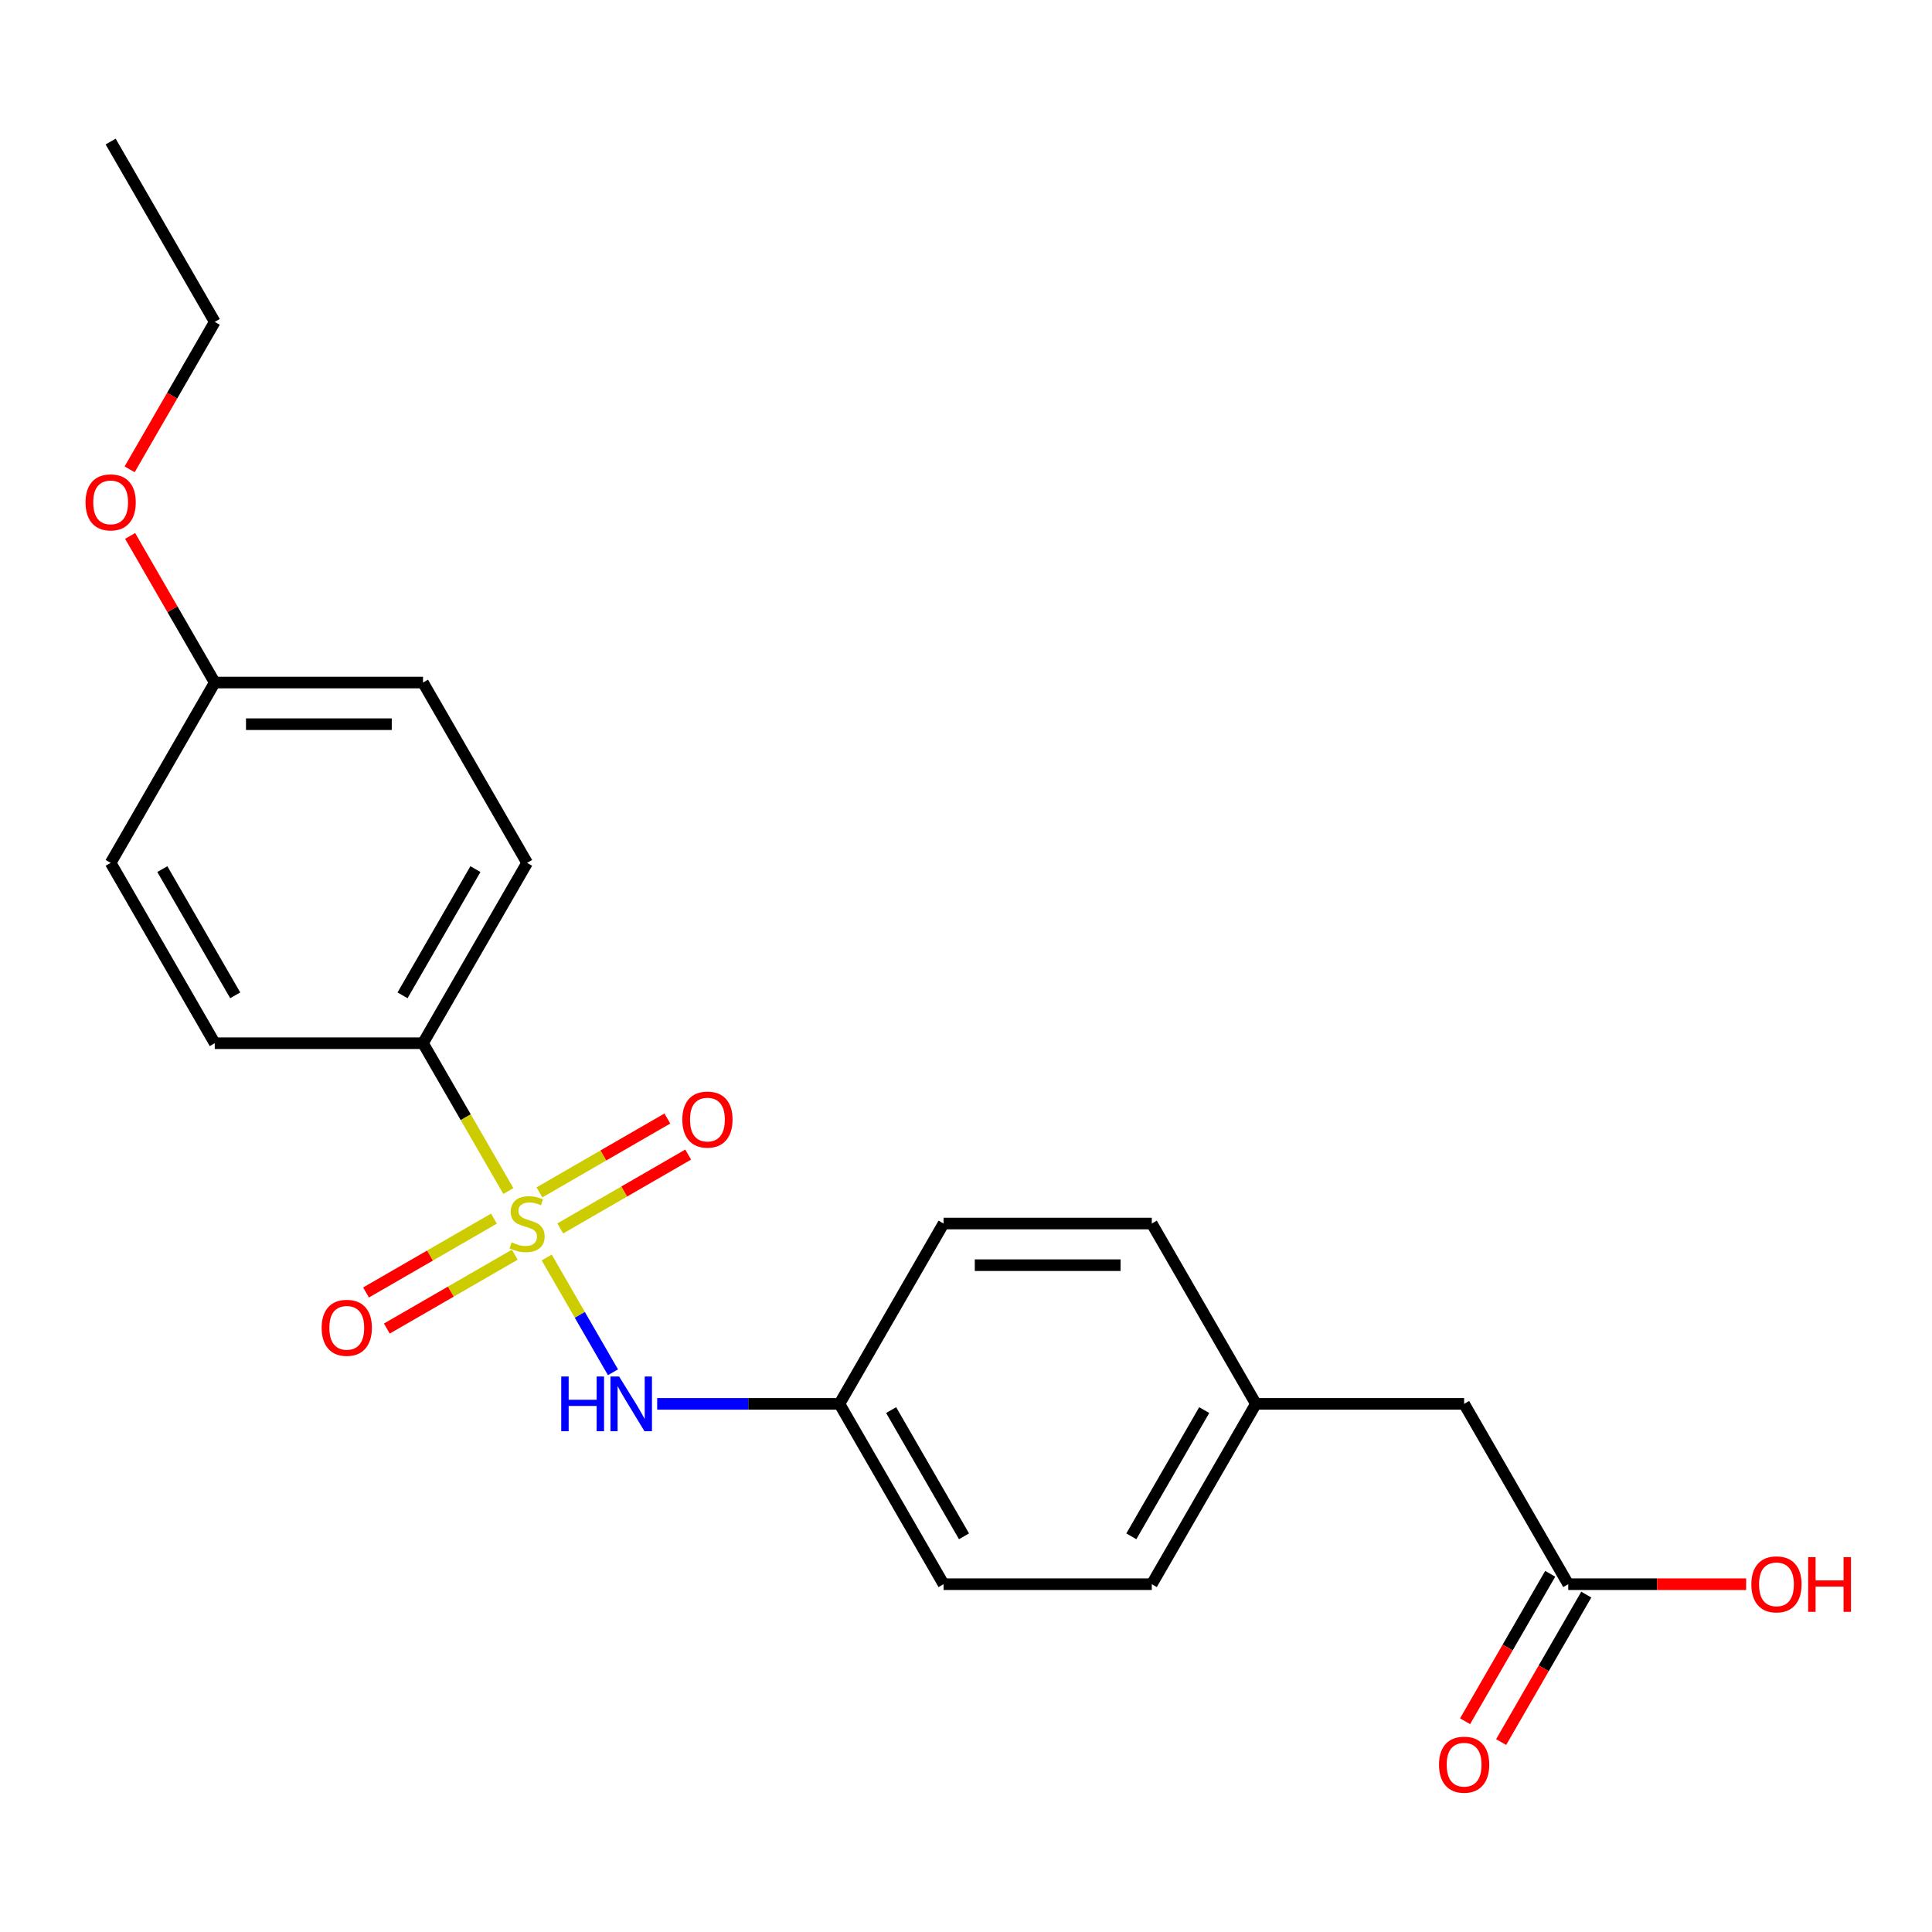 <?xml version='1.0' encoding='iso-8859-1'?>
<svg version='1.1' baseProfile='full'
              xmlns='http://www.w3.org/2000/svg'
                      xmlns:rdkit='http://www.rdkit.org/xml'
                      xmlns:xlink='http://www.w3.org/1999/xlink'
                  xml:space='preserve'
width='1000px' height='1000px' viewBox='0 0 1000 1000'>
<!-- END OF HEADER -->
<rect style='opacity:1.0;fill:#FFFFFF;stroke:none' width='1000' height='1000' x='0' y='0'> </rect>
<path class='bond-0' d='M 282.974,650.874 L 300.126,680.582' style='fill:none;fill-rule:evenodd;stroke:#CCCC00;stroke-width:6px;stroke-linecap:butt;stroke-linejoin:miter;stroke-opacity:1' />
<path class='bond-0' d='M 300.126,680.582 L 317.278,710.291' style='fill:none;fill-rule:evenodd;stroke:#0000FF;stroke-width:6px;stroke-linecap:butt;stroke-linejoin:miter;stroke-opacity:1' />
<path class='bond-1' d='M 263.119,616.485 L 241.029,578.223' style='fill:none;fill-rule:evenodd;stroke:#CCCC00;stroke-width:6px;stroke-linecap:butt;stroke-linejoin:miter;stroke-opacity:1' />
<path class='bond-1' d='M 241.029,578.223 L 218.938,539.961' style='fill:none;fill-rule:evenodd;stroke:#000000;stroke-width:6px;stroke-linecap:butt;stroke-linejoin:miter;stroke-opacity:1' />
<path class='bond-2' d='M 255.664,630.764 L 222.559,649.877' style='fill:none;fill-rule:evenodd;stroke:#CCCC00;stroke-width:6px;stroke-linecap:butt;stroke-linejoin:miter;stroke-opacity:1' />
<path class='bond-2' d='M 222.559,649.877 L 189.454,668.99' style='fill:none;fill-rule:evenodd;stroke:#FF0000;stroke-width:6px;stroke-linecap:butt;stroke-linejoin:miter;stroke-opacity:1' />
<path class='bond-2' d='M 266.442,649.431 L 233.337,668.544' style='fill:none;fill-rule:evenodd;stroke:#CCCC00;stroke-width:6px;stroke-linecap:butt;stroke-linejoin:miter;stroke-opacity:1' />
<path class='bond-2' d='M 233.337,668.544 L 200.232,687.657' style='fill:none;fill-rule:evenodd;stroke:#FF0000;stroke-width:6px;stroke-linecap:butt;stroke-linejoin:miter;stroke-opacity:1' />
<path class='bond-3' d='M 289.991,635.835 L 323.095,616.722' style='fill:none;fill-rule:evenodd;stroke:#CCCC00;stroke-width:6px;stroke-linecap:butt;stroke-linejoin:miter;stroke-opacity:1' />
<path class='bond-3' d='M 323.095,616.722 L 356.2,597.609' style='fill:none;fill-rule:evenodd;stroke:#FF0000;stroke-width:6px;stroke-linecap:butt;stroke-linejoin:miter;stroke-opacity:1' />
<path class='bond-3' d='M 279.213,617.168 L 312.318,598.055' style='fill:none;fill-rule:evenodd;stroke:#CCCC00;stroke-width:6px;stroke-linecap:butt;stroke-linejoin:miter;stroke-opacity:1' />
<path class='bond-3' d='M 312.318,598.055 L 345.422,578.942' style='fill:none;fill-rule:evenodd;stroke:#FF0000;stroke-width:6px;stroke-linecap:butt;stroke-linejoin:miter;stroke-opacity:1' />
<path class='bond-8' d='M 340.151,726.638 L 387.323,726.638' style='fill:none;fill-rule:evenodd;stroke:#0000FF;stroke-width:6px;stroke-linecap:butt;stroke-linejoin:miter;stroke-opacity:1' />
<path class='bond-8' d='M 387.323,726.638 L 434.494,726.638' style='fill:none;fill-rule:evenodd;stroke:#000000;stroke-width:6px;stroke-linecap:butt;stroke-linejoin:miter;stroke-opacity:1' />
<path class='bond-6' d='M 218.938,539.961 L 272.827,446.623' style='fill:none;fill-rule:evenodd;stroke:#000000;stroke-width:6px;stroke-linecap:butt;stroke-linejoin:miter;stroke-opacity:1' />
<path class='bond-6' d='M 208.354,515.182 L 246.076,449.845' style='fill:none;fill-rule:evenodd;stroke:#000000;stroke-width:6px;stroke-linecap:butt;stroke-linejoin:miter;stroke-opacity:1' />
<path class='bond-7' d='M 218.938,539.961 L 111.16,539.961' style='fill:none;fill-rule:evenodd;stroke:#000000;stroke-width:6px;stroke-linecap:butt;stroke-linejoin:miter;stroke-opacity:1' />
<path class='bond-4' d='M 811.717,819.977 L 757.828,726.638' style='fill:none;fill-rule:evenodd;stroke:#000000;stroke-width:6px;stroke-linecap:butt;stroke-linejoin:miter;stroke-opacity:1' />
<path class='bond-5' d='M 802.384,814.588 L 780.351,852.75' style='fill:none;fill-rule:evenodd;stroke:#000000;stroke-width:6px;stroke-linecap:butt;stroke-linejoin:miter;stroke-opacity:1' />
<path class='bond-5' d='M 780.351,852.75 L 758.318,890.912' style='fill:none;fill-rule:evenodd;stroke:#FF0000;stroke-width:6px;stroke-linecap:butt;stroke-linejoin:miter;stroke-opacity:1' />
<path class='bond-5' d='M 821.051,825.365 L 799.018,863.528' style='fill:none;fill-rule:evenodd;stroke:#000000;stroke-width:6px;stroke-linecap:butt;stroke-linejoin:miter;stroke-opacity:1' />
<path class='bond-5' d='M 799.018,863.528 L 776.986,901.69' style='fill:none;fill-rule:evenodd;stroke:#FF0000;stroke-width:6px;stroke-linecap:butt;stroke-linejoin:miter;stroke-opacity:1' />
<path class='bond-12' d='M 811.717,819.977 L 857.759,819.977' style='fill:none;fill-rule:evenodd;stroke:#000000;stroke-width:6px;stroke-linecap:butt;stroke-linejoin:miter;stroke-opacity:1' />
<path class='bond-12' d='M 857.759,819.977 L 903.801,819.977' style='fill:none;fill-rule:evenodd;stroke:#FF0000;stroke-width:6px;stroke-linecap:butt;stroke-linejoin:miter;stroke-opacity:1' />
<path class='bond-14' d='M 272.827,446.623 L 218.938,353.284' style='fill:none;fill-rule:evenodd;stroke:#000000;stroke-width:6px;stroke-linecap:butt;stroke-linejoin:miter;stroke-opacity:1' />
<path class='bond-13' d='M 111.16,539.961 L 57.271,446.623' style='fill:none;fill-rule:evenodd;stroke:#000000;stroke-width:6px;stroke-linecap:butt;stroke-linejoin:miter;stroke-opacity:1' />
<path class='bond-13' d='M 121.745,515.182 L 84.022,449.845' style='fill:none;fill-rule:evenodd;stroke:#000000;stroke-width:6px;stroke-linecap:butt;stroke-linejoin:miter;stroke-opacity:1' />
<path class='bond-15' d='M 434.494,726.638 L 488.383,633.3' style='fill:none;fill-rule:evenodd;stroke:#000000;stroke-width:6px;stroke-linecap:butt;stroke-linejoin:miter;stroke-opacity:1' />
<path class='bond-16' d='M 434.494,726.638 L 488.383,819.977' style='fill:none;fill-rule:evenodd;stroke:#000000;stroke-width:6px;stroke-linecap:butt;stroke-linejoin:miter;stroke-opacity:1' />
<path class='bond-16' d='M 461.245,729.861 L 498.968,795.198' style='fill:none;fill-rule:evenodd;stroke:#000000;stroke-width:6px;stroke-linecap:butt;stroke-linejoin:miter;stroke-opacity:1' />
<path class='bond-9' d='M 757.828,726.638 L 650.05,726.638' style='fill:none;fill-rule:evenodd;stroke:#000000;stroke-width:6px;stroke-linecap:butt;stroke-linejoin:miter;stroke-opacity:1' />
<path class='bond-10' d='M 650.05,726.638 L 596.161,819.977' style='fill:none;fill-rule:evenodd;stroke:#000000;stroke-width:6px;stroke-linecap:butt;stroke-linejoin:miter;stroke-opacity:1' />
<path class='bond-10' d='M 623.299,729.861 L 585.577,795.198' style='fill:none;fill-rule:evenodd;stroke:#000000;stroke-width:6px;stroke-linecap:butt;stroke-linejoin:miter;stroke-opacity:1' />
<path class='bond-23' d='M 650.05,726.638 L 596.161,633.3' style='fill:none;fill-rule:evenodd;stroke:#000000;stroke-width:6px;stroke-linecap:butt;stroke-linejoin:miter;stroke-opacity:1' />
<path class='bond-11' d='M 111.16,353.284 L 57.271,446.623' style='fill:none;fill-rule:evenodd;stroke:#000000;stroke-width:6px;stroke-linecap:butt;stroke-linejoin:miter;stroke-opacity:1' />
<path class='bond-19' d='M 111.16,353.284 L 89.254,315.342' style='fill:none;fill-rule:evenodd;stroke:#000000;stroke-width:6px;stroke-linecap:butt;stroke-linejoin:miter;stroke-opacity:1' />
<path class='bond-19' d='M 89.254,315.342 L 67.349,277.4' style='fill:none;fill-rule:evenodd;stroke:#FF0000;stroke-width:6px;stroke-linecap:butt;stroke-linejoin:miter;stroke-opacity:1' />
<path class='bond-22' d='M 111.16,353.284 L 218.938,353.284' style='fill:none;fill-rule:evenodd;stroke:#000000;stroke-width:6px;stroke-linecap:butt;stroke-linejoin:miter;stroke-opacity:1' />
<path class='bond-22' d='M 127.327,374.84 L 202.772,374.84' style='fill:none;fill-rule:evenodd;stroke:#000000;stroke-width:6px;stroke-linecap:butt;stroke-linejoin:miter;stroke-opacity:1' />
<path class='bond-18' d='M 488.383,633.3 L 596.161,633.3' style='fill:none;fill-rule:evenodd;stroke:#000000;stroke-width:6px;stroke-linecap:butt;stroke-linejoin:miter;stroke-opacity:1' />
<path class='bond-18' d='M 504.55,654.855 L 579.995,654.855' style='fill:none;fill-rule:evenodd;stroke:#000000;stroke-width:6px;stroke-linecap:butt;stroke-linejoin:miter;stroke-opacity:1' />
<path class='bond-17' d='M 488.383,819.977 L 596.161,819.977' style='fill:none;fill-rule:evenodd;stroke:#000000;stroke-width:6px;stroke-linecap:butt;stroke-linejoin:miter;stroke-opacity:1' />
<path class='bond-20' d='M 67.094,242.931 L 89.127,204.769' style='fill:none;fill-rule:evenodd;stroke:#FF0000;stroke-width:6px;stroke-linecap:butt;stroke-linejoin:miter;stroke-opacity:1' />
<path class='bond-20' d='M 89.127,204.769 L 111.16,166.607' style='fill:none;fill-rule:evenodd;stroke:#000000;stroke-width:6px;stroke-linecap:butt;stroke-linejoin:miter;stroke-opacity:1' />
<path class='bond-21' d='M 111.16,166.607 L 57.271,73.269' style='fill:none;fill-rule:evenodd;stroke:#000000;stroke-width:6px;stroke-linecap:butt;stroke-linejoin:miter;stroke-opacity:1' />
<path  class='atom-0' d='M 264.827 643.02
Q 265.147 643.14, 266.467 643.7
Q 267.787 644.26, 269.227 644.62
Q 270.707 644.94, 272.147 644.94
Q 274.827 644.94, 276.387 643.66
Q 277.947 642.34, 277.947 640.06
Q 277.947 638.5, 277.147 637.54
Q 276.387 636.58, 275.187 636.06
Q 273.987 635.54, 271.987 634.94
Q 269.467 634.18, 267.947 633.46
Q 266.467 632.74, 265.387 631.22
Q 264.347 629.7, 264.347 627.14
Q 264.347 623.58, 266.747 621.38
Q 269.187 619.18, 273.987 619.18
Q 277.267 619.18, 280.987 620.74
L 280.067 623.82
Q 276.667 622.42, 274.107 622.42
Q 271.347 622.42, 269.827 623.58
Q 268.307 624.7, 268.347 626.66
Q 268.347 628.18, 269.107 629.1
Q 269.907 630.02, 271.027 630.54
Q 272.187 631.06, 274.107 631.66
Q 276.667 632.46, 278.187 633.26
Q 279.707 634.06, 280.787 635.7
Q 281.907 637.3, 281.907 640.06
Q 281.907 643.98, 279.267 646.1
Q 276.667 648.18, 272.307 648.18
Q 269.787 648.18, 267.867 647.62
Q 265.987 647.1, 263.747 646.18
L 264.827 643.02
' fill='#CCCC00'/>
<path  class='atom-1' d='M 290.496 712.478
L 294.336 712.478
L 294.336 724.518
L 308.816 724.518
L 308.816 712.478
L 312.656 712.478
L 312.656 740.798
L 308.816 740.798
L 308.816 727.718
L 294.336 727.718
L 294.336 740.798
L 290.496 740.798
L 290.496 712.478
' fill='#0000FF'/>
<path  class='atom-1' d='M 320.456 712.478
L 329.736 727.478
Q 330.656 728.958, 332.136 731.638
Q 333.616 734.318, 333.696 734.478
L 333.696 712.478
L 337.456 712.478
L 337.456 740.798
L 333.576 740.798
L 323.616 724.398
Q 322.456 722.478, 321.216 720.278
Q 320.016 718.078, 319.656 717.398
L 319.656 740.798
L 315.976 740.798
L 315.976 712.478
L 320.456 712.478
' fill='#0000FF'/>
<path  class='atom-3' d='M 166.489 687.269
Q 166.489 680.469, 169.849 676.669
Q 173.209 672.869, 179.489 672.869
Q 185.769 672.869, 189.129 676.669
Q 192.489 680.469, 192.489 687.269
Q 192.489 694.149, 189.089 698.069
Q 185.689 701.949, 179.489 701.949
Q 173.249 701.949, 169.849 698.069
Q 166.489 694.189, 166.489 687.269
M 179.489 698.749
Q 183.809 698.749, 186.129 695.869
Q 188.489 692.949, 188.489 687.269
Q 188.489 681.709, 186.129 678.909
Q 183.809 676.069, 179.489 676.069
Q 175.169 676.069, 172.809 678.869
Q 170.489 681.669, 170.489 687.269
Q 170.489 692.989, 172.809 695.869
Q 175.169 698.749, 179.489 698.749
' fill='#FF0000'/>
<path  class='atom-4' d='M 353.166 579.491
Q 353.166 572.691, 356.526 568.891
Q 359.886 565.091, 366.166 565.091
Q 372.446 565.091, 375.806 568.891
Q 379.166 572.691, 379.166 579.491
Q 379.166 586.371, 375.766 590.291
Q 372.366 594.171, 366.166 594.171
Q 359.926 594.171, 356.526 590.291
Q 353.166 586.411, 353.166 579.491
M 366.166 590.971
Q 370.486 590.971, 372.806 588.091
Q 375.166 585.171, 375.166 579.491
Q 375.166 573.931, 372.806 571.131
Q 370.486 568.291, 366.166 568.291
Q 361.846 568.291, 359.486 571.091
Q 357.166 573.891, 357.166 579.491
Q 357.166 585.211, 359.486 588.091
Q 361.846 590.971, 366.166 590.971
' fill='#FF0000'/>
<path  class='atom-6' d='M 744.828 913.395
Q 744.828 906.595, 748.188 902.795
Q 751.548 898.995, 757.828 898.995
Q 764.108 898.995, 767.468 902.795
Q 770.828 906.595, 770.828 913.395
Q 770.828 920.275, 767.428 924.195
Q 764.028 928.075, 757.828 928.075
Q 751.588 928.075, 748.188 924.195
Q 744.828 920.315, 744.828 913.395
M 757.828 924.875
Q 762.148 924.875, 764.468 921.995
Q 766.828 919.075, 766.828 913.395
Q 766.828 907.835, 764.468 905.035
Q 762.148 902.195, 757.828 902.195
Q 753.508 902.195, 751.148 904.995
Q 748.828 907.795, 748.828 913.395
Q 748.828 919.115, 751.148 921.995
Q 753.508 924.875, 757.828 924.875
' fill='#FF0000'/>
<path  class='atom-13' d='M 906.495 820.057
Q 906.495 813.257, 909.855 809.457
Q 913.215 805.657, 919.495 805.657
Q 925.775 805.657, 929.135 809.457
Q 932.495 813.257, 932.495 820.057
Q 932.495 826.937, 929.095 830.857
Q 925.695 834.737, 919.495 834.737
Q 913.255 834.737, 909.855 830.857
Q 906.495 826.977, 906.495 820.057
M 919.495 831.537
Q 923.815 831.537, 926.135 828.657
Q 928.495 825.737, 928.495 820.057
Q 928.495 814.497, 926.135 811.697
Q 923.815 808.857, 919.495 808.857
Q 915.175 808.857, 912.815 811.657
Q 910.495 814.457, 910.495 820.057
Q 910.495 825.777, 912.815 828.657
Q 915.175 831.537, 919.495 831.537
' fill='#FF0000'/>
<path  class='atom-13' d='M 935.895 805.977
L 939.735 805.977
L 939.735 818.017
L 954.215 818.017
L 954.215 805.977
L 958.055 805.977
L 958.055 834.297
L 954.215 834.297
L 954.215 821.217
L 939.735 821.217
L 939.735 834.297
L 935.895 834.297
L 935.895 805.977
' fill='#FF0000'/>
<path  class='atom-20' d='M 44.271 260.025
Q 44.271 253.225, 47.631 249.425
Q 50.991 245.625, 57.271 245.625
Q 63.551 245.625, 66.911 249.425
Q 70.271 253.225, 70.271 260.025
Q 70.271 266.905, 66.871 270.825
Q 63.471 274.705, 57.271 274.705
Q 51.031 274.705, 47.631 270.825
Q 44.271 266.945, 44.271 260.025
M 57.271 271.505
Q 61.591 271.505, 63.911 268.625
Q 66.271 265.705, 66.271 260.025
Q 66.271 254.465, 63.911 251.665
Q 61.591 248.825, 57.271 248.825
Q 52.951 248.825, 50.591 251.625
Q 48.271 254.425, 48.271 260.025
Q 48.271 265.745, 50.591 268.625
Q 52.951 271.505, 57.271 271.505
' fill='#FF0000'/>
</svg>
